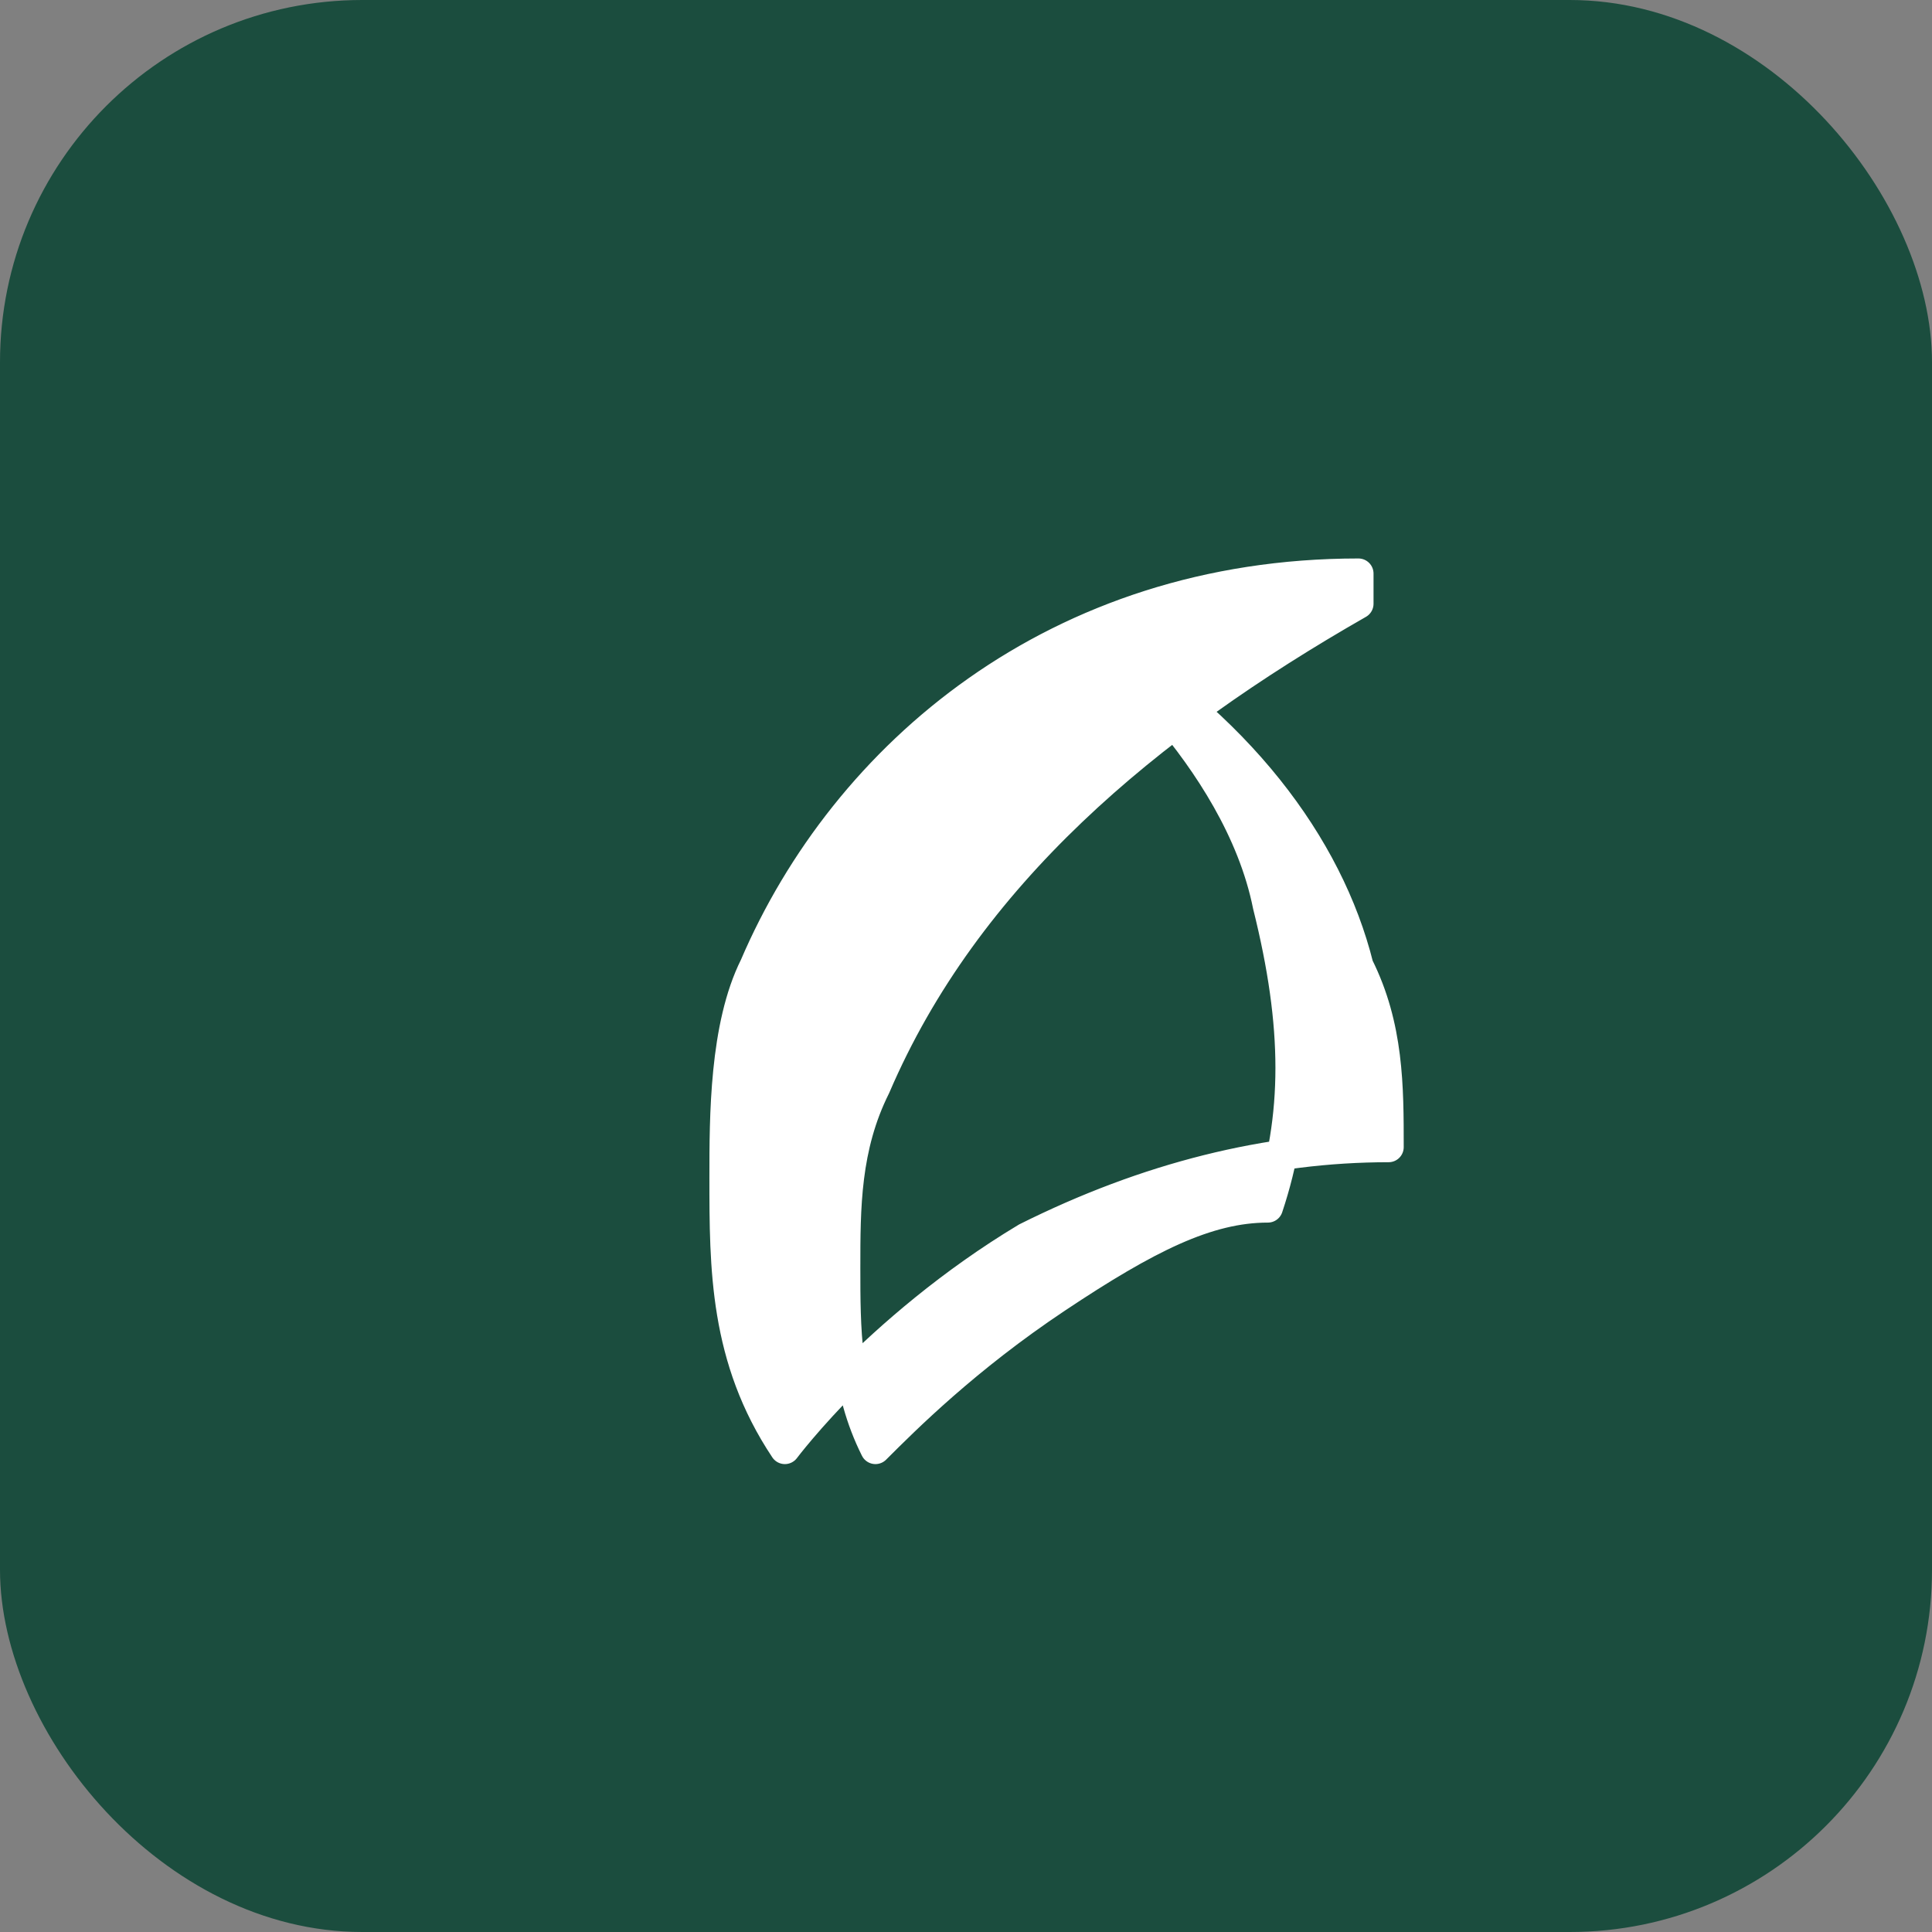 <svg xmlns="http://www.w3.org/2000/svg" viewBox="0 0 32 32" fill="none">
  <rect x="0" y="0" width="32" height="32" fill="#808080" stroke="none"/>
  <rect width="32" height="32" rx="6" fill="#1B4D3E"/>
  <path d="M22.5 9.5c-5 0-8.5 3-10 6.5-.5 1-.5 2.5-.5 3.5 0 1.5 0 3 1 4.5 0 0 1.5-2 4-3.5 2-1 4-1.5 6-1.5 0-1 0-2-.5-3-.5-2-2-4-4.5-5.5 0 0 2.5 2 3 4.5.5 2 .5 3.5 0 5-1 0-2 .5-3.5 1.5-1.5 1-2.5 2-3 2.5-.5-1-.5-2-.5-3 0-1 0-2 .5-3 1.5-3.5 4.5-6 8-8z" fill="white" stroke="white" stroke-width="0.5" stroke-linecap="round" stroke-linejoin="round"/>
</svg>